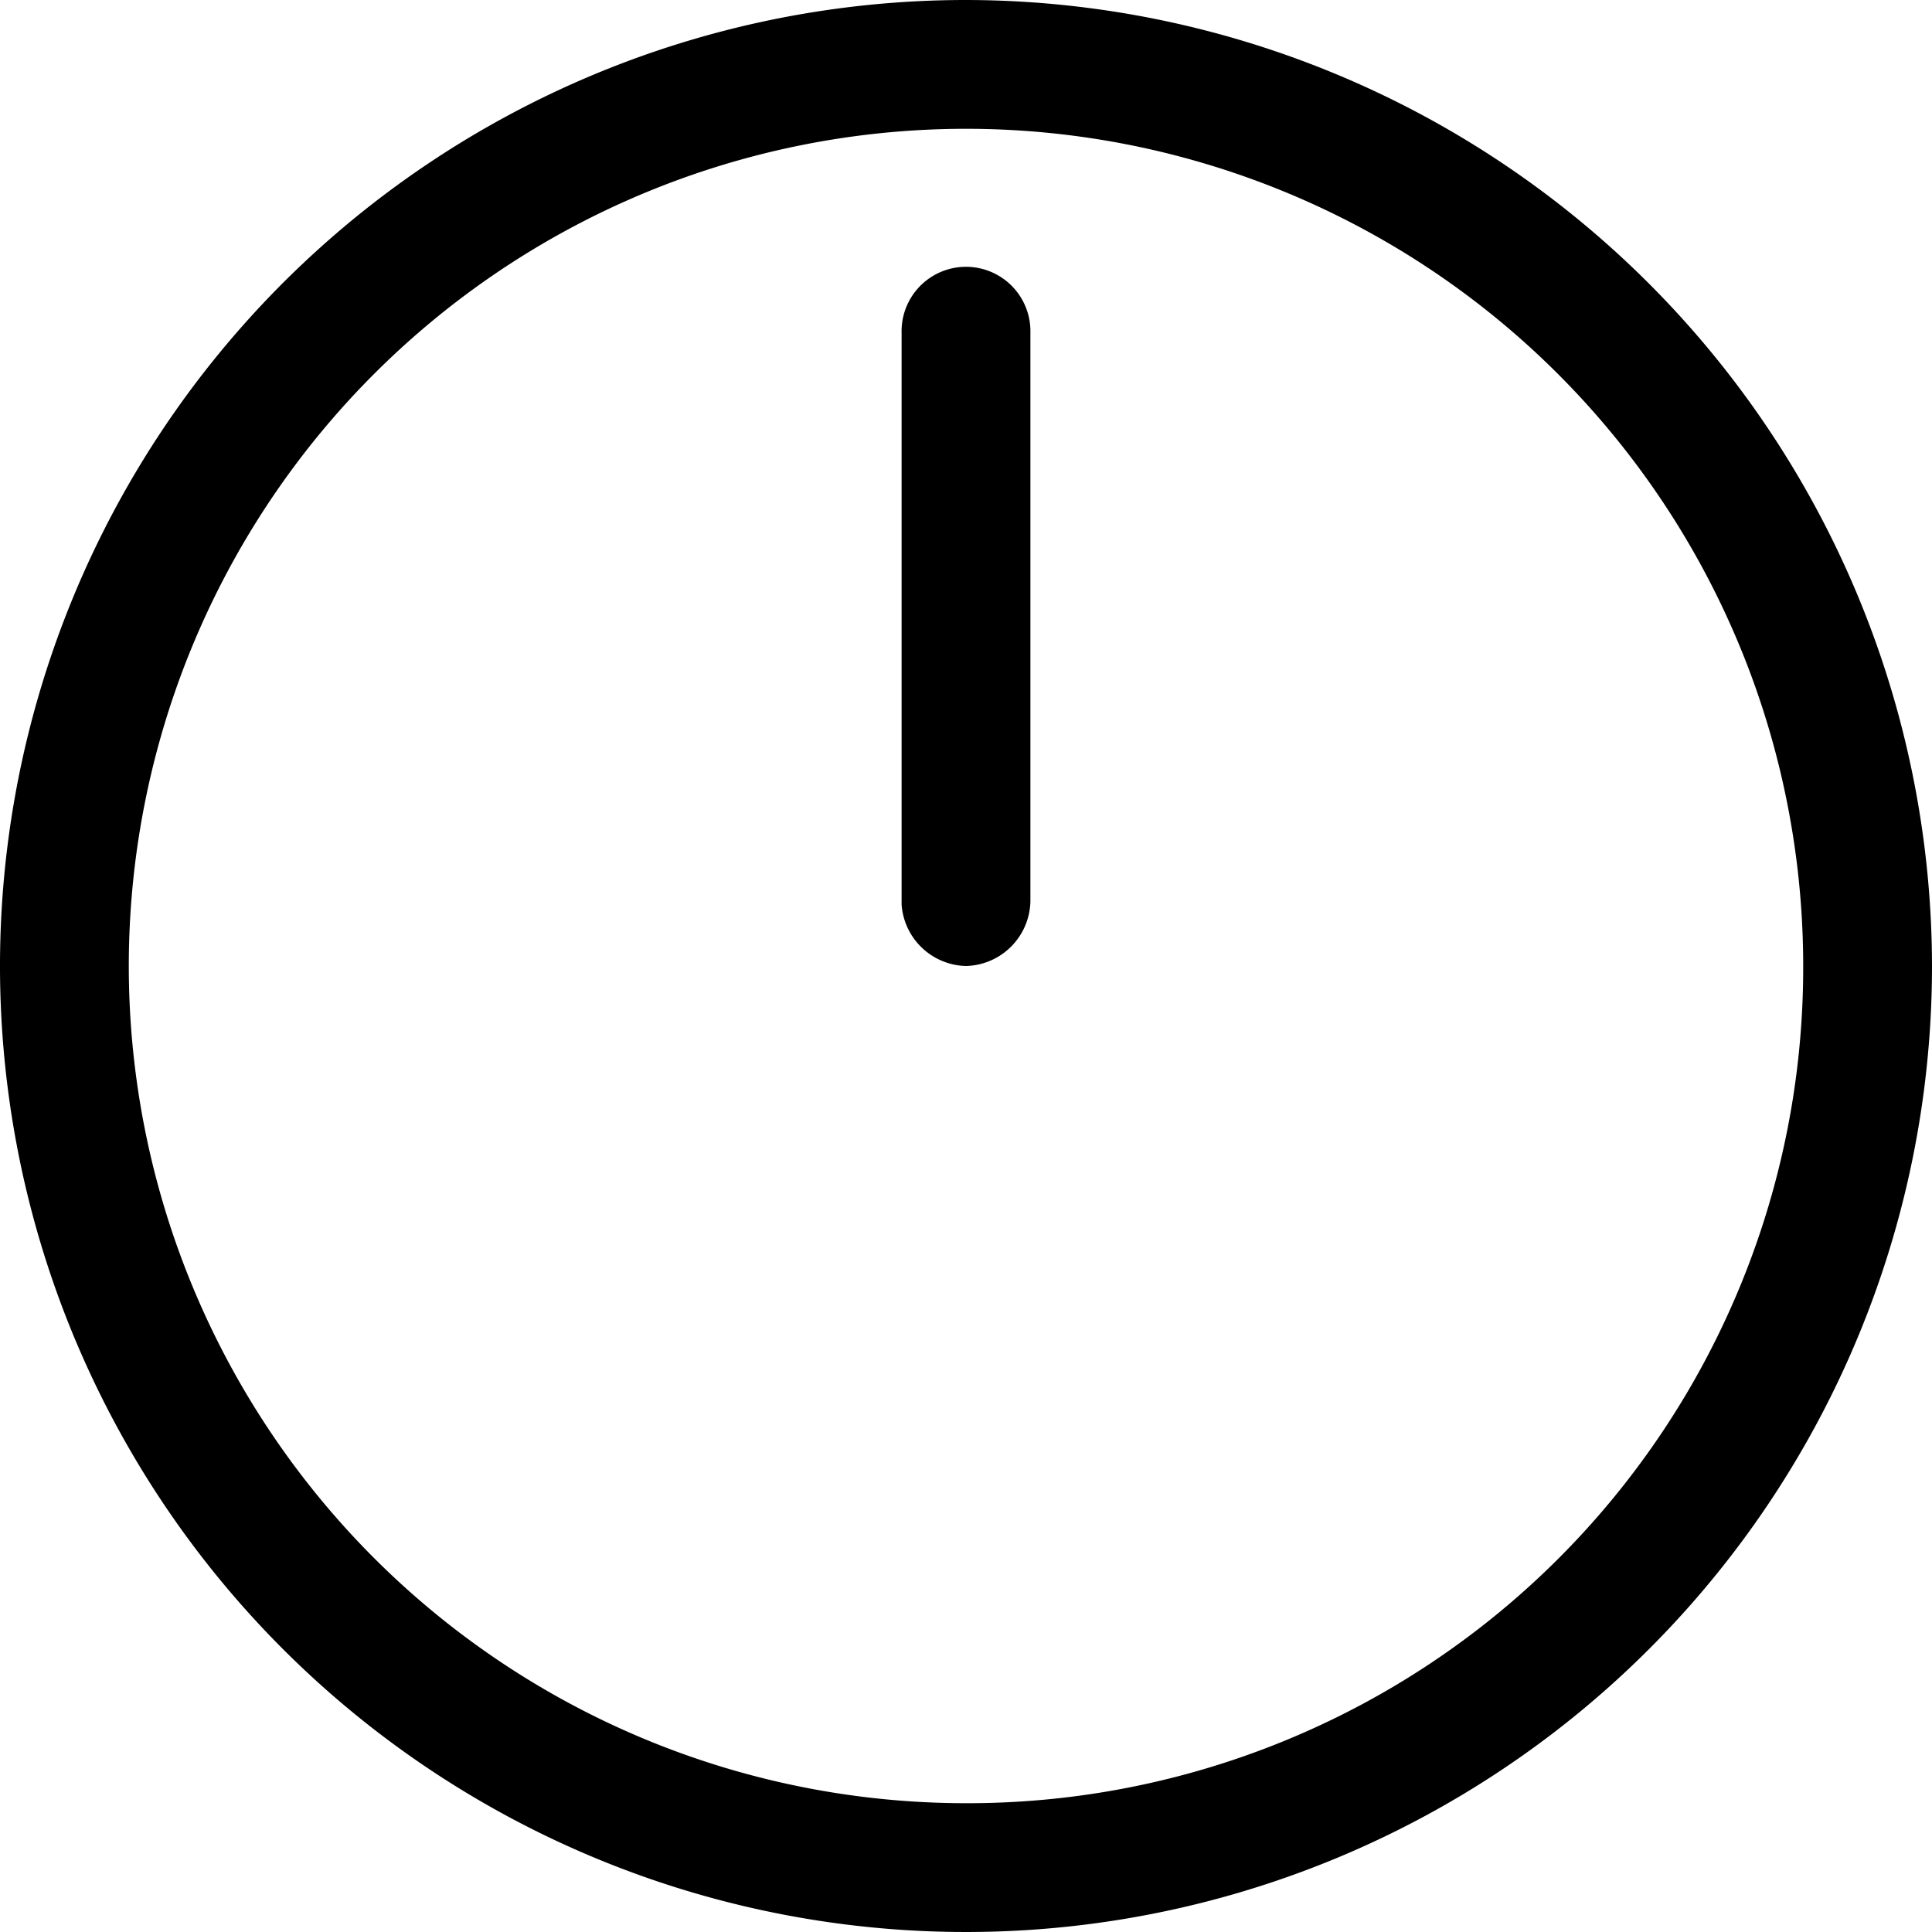 <svg id="_1200" data-name="1200" xmlns="http://www.w3.org/2000/svg" viewBox="0 0 45 45"><path d="M24,1.5A22.5,22.5,0,1,0,46.5,24,22.53,22.53,0,0,0,24,1.5Zm0,42A19.5,19.5,0,1,1,43.5,24,19.46,19.46,0,0,1,24,43.5Z" transform="translate(-1.5 -1.5)"/><path d="M24,24a1.54,1.54,0,0,0,1.5-1.5V9.18a1.5,1.5,0,0,0-3,.07V22.57A1.54,1.54,0,0,0,24,24Z" transform="translate(-1.5 -1.5)"/></svg>
